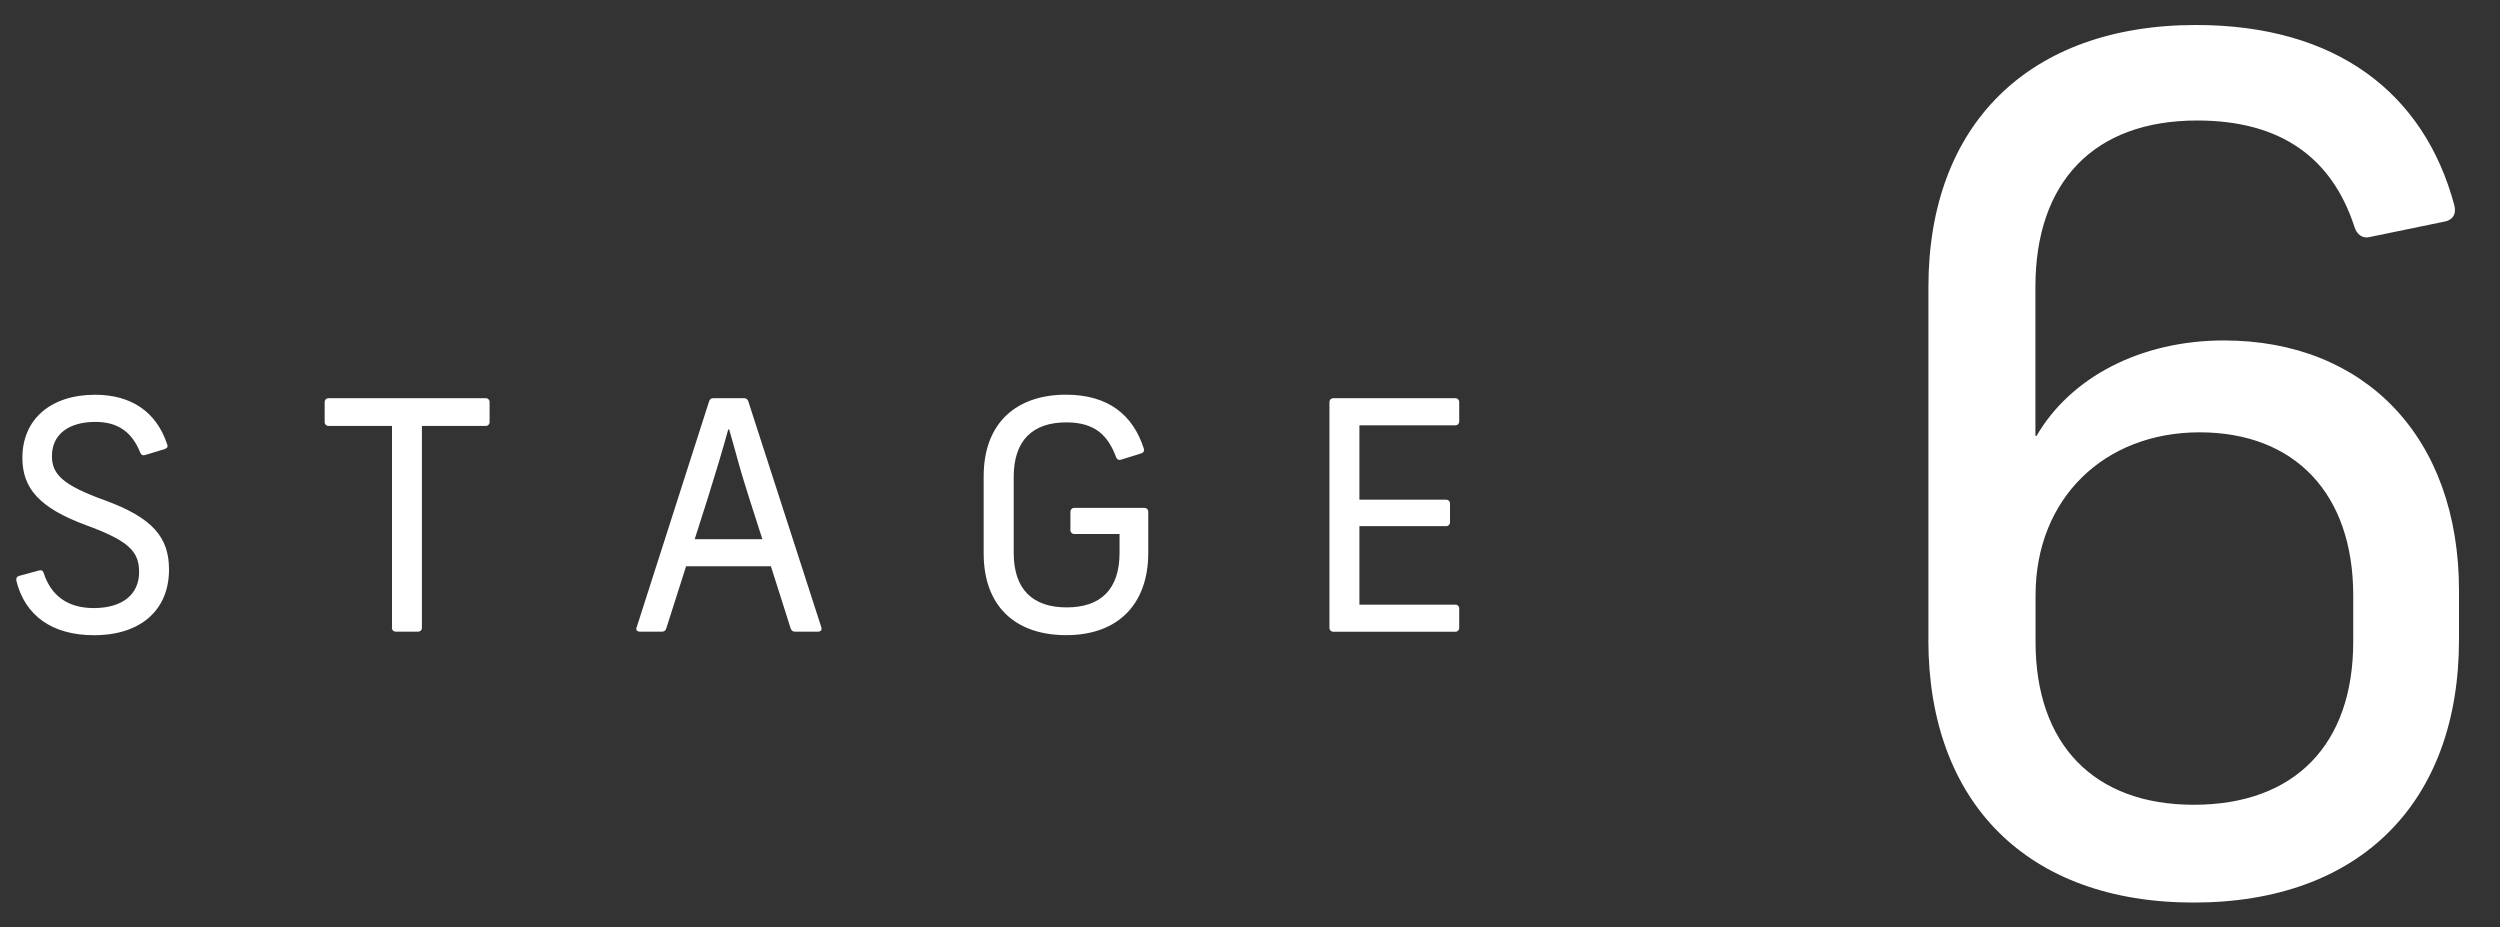<?xml version="1.0" encoding="UTF-8"?><svg id="_レイヤー_2" xmlns="http://www.w3.org/2000/svg" xmlns:xlink="http://www.w3.org/1999/xlink" viewBox="0 0 372 138"><rect x="0" y="0" width="372" height="138" fill="#333333" stroke="none"/><defs><style>.cls-1{fill:none;}.cls-2{fill:#fff;}.cls-3{clip-path:url(#clippath);}</style><clipPath id="clippath"><rect class="cls-1" width="372" height="138"/></clipPath></defs><g id="_背景"><g class="cls-3"><path class="cls-2" d="M2.43,86.35c-.05-.33.09-.57.42-.66l2.99-.81c.33-.1.57.05.66.38,1.09,3.37,3.56,5.22,7.46,5.22,4.27,0,6.74-2.04,6.74-5.36,0-3.09-1.57-4.66-7.92-6.98-6.93-2.56-9.45-5.5-9.45-10.01,0-5.79,4.27-9.39,10.82-9.39,5.36,0,9.11,2.52,10.72,7.36.15.33.05.57-.33.71l-2.95.9c-.33.1-.57,0-.71-.33-1.24-3.13-3.37-4.6-6.69-4.6-3.89,0-6.46,1.8-6.46,5.08,0,2.7,1.57,4.32,7.88,6.59,7.12,2.61,9.54,5.51,9.54,10.3,0,6.07-4.27,9.77-11.15,9.77-6.22,0-10.3-2.89-11.58-8.16Z"/><path class="cls-2" d="M58.33,93.42v-30.04h-9.45c-.33,0-.57-.24-.57-.57v-2.99c0-.33.24-.57.57-.57h23.4c.33,0,.57.24.57.57v2.99c0,.33-.24.57-.57.57h-9.5v30.04c0,.33-.23.57-.57.57h-3.33c-.33,0-.57-.24-.57-.57Z"/><path class="cls-2" d="M94.74,93.33l10.77-33.6c.1-.29.28-.48.62-.48h4.6c.33,0,.52.19.62.48l10.86,33.6c.14.42-.1.66-.48.66h-3.46c-.33,0-.52-.19-.62-.48l-2.94-9.25h-12.62l-2.95,9.25c-.09.29-.28.48-.62.48h-3.32c-.38,0-.62-.24-.48-.66ZM113.44,80.23l-2.04-6.36c-1.61-5.09-1.47-5.03-2.9-9.97h-.14c-.8,2.94-1.95,6.74-2.99,10.06l-2,6.27h10.06Z"/><path class="cls-2" d="M146.37,82.36v-11.48c0-8.02,4.94-12.15,12.25-12.15,6.26,0,9.97,2.99,11.58,8.02.1.33-.04.62-.38.71l-3.04.95c-.33.09-.57-.05-.71-.39-1.19-3.22-3.13-5.17-7.4-5.17-4.98,0-7.83,2.65-7.83,8.11v11.3c0,5.46,2.84,8.12,7.88,8.12s7.87-2.66,7.87-8.12v-2.8h-6.74c-.33,0-.57-.24-.57-.57v-2.75c0-.33.24-.57.57-.57h10.44c.33,0,.57.23.57.57v6.13c0,7.59-4.46,12.24-12.2,12.24s-12.29-4.46-12.29-12.15Z"/><path class="cls-2" d="M197.82,93.42v-33.6c0-.33.24-.57.57-.57h18.17c.33,0,.57.24.57.57v2.89c0,.33-.24.58-.57.58h-14.28v11.06h12.91c.33,0,.57.23.57.57v2.8c0,.33-.24.57-.57.57h-12.91v11.68h14.28c.33,0,.57.24.57.57v2.89c0,.33-.24.57-.57.57h-18.17c-.33,0-.57-.24-.57-.57Z"/><path class="cls-2" d="M286.95,95.15v-52.47c0-24.07,14.89-38.96,39.82-38.96,20.79,0,33.94,10.04,38.44,26.84.35,1.39-.34,2.25-1.55,2.43l-10.91,2.25c-1.21.35-2.08-.35-2.43-1.55-3.29-10.04-10.74-15.76-23.38-15.76-15.41,0-24.07,9.18-24.07,24.76v22.17h.17c5.02-8.66,15.41-14.2,27.88-14.2,20.95,0,34.98,14.37,34.98,37.23v7.28c0,24.25-14.72,39.13-39.48,39.13s-39.48-14.88-39.48-39.13ZM326.43,119.75c15.07,0,23.73-9.01,23.73-24.25v-6.93c0-15.07-8.66-24.24-22.86-24.24s-24.41,9.86-24.41,24.24v6.93c0,15.24,8.66,24.25,23.55,24.25Z"/></g></g></svg>